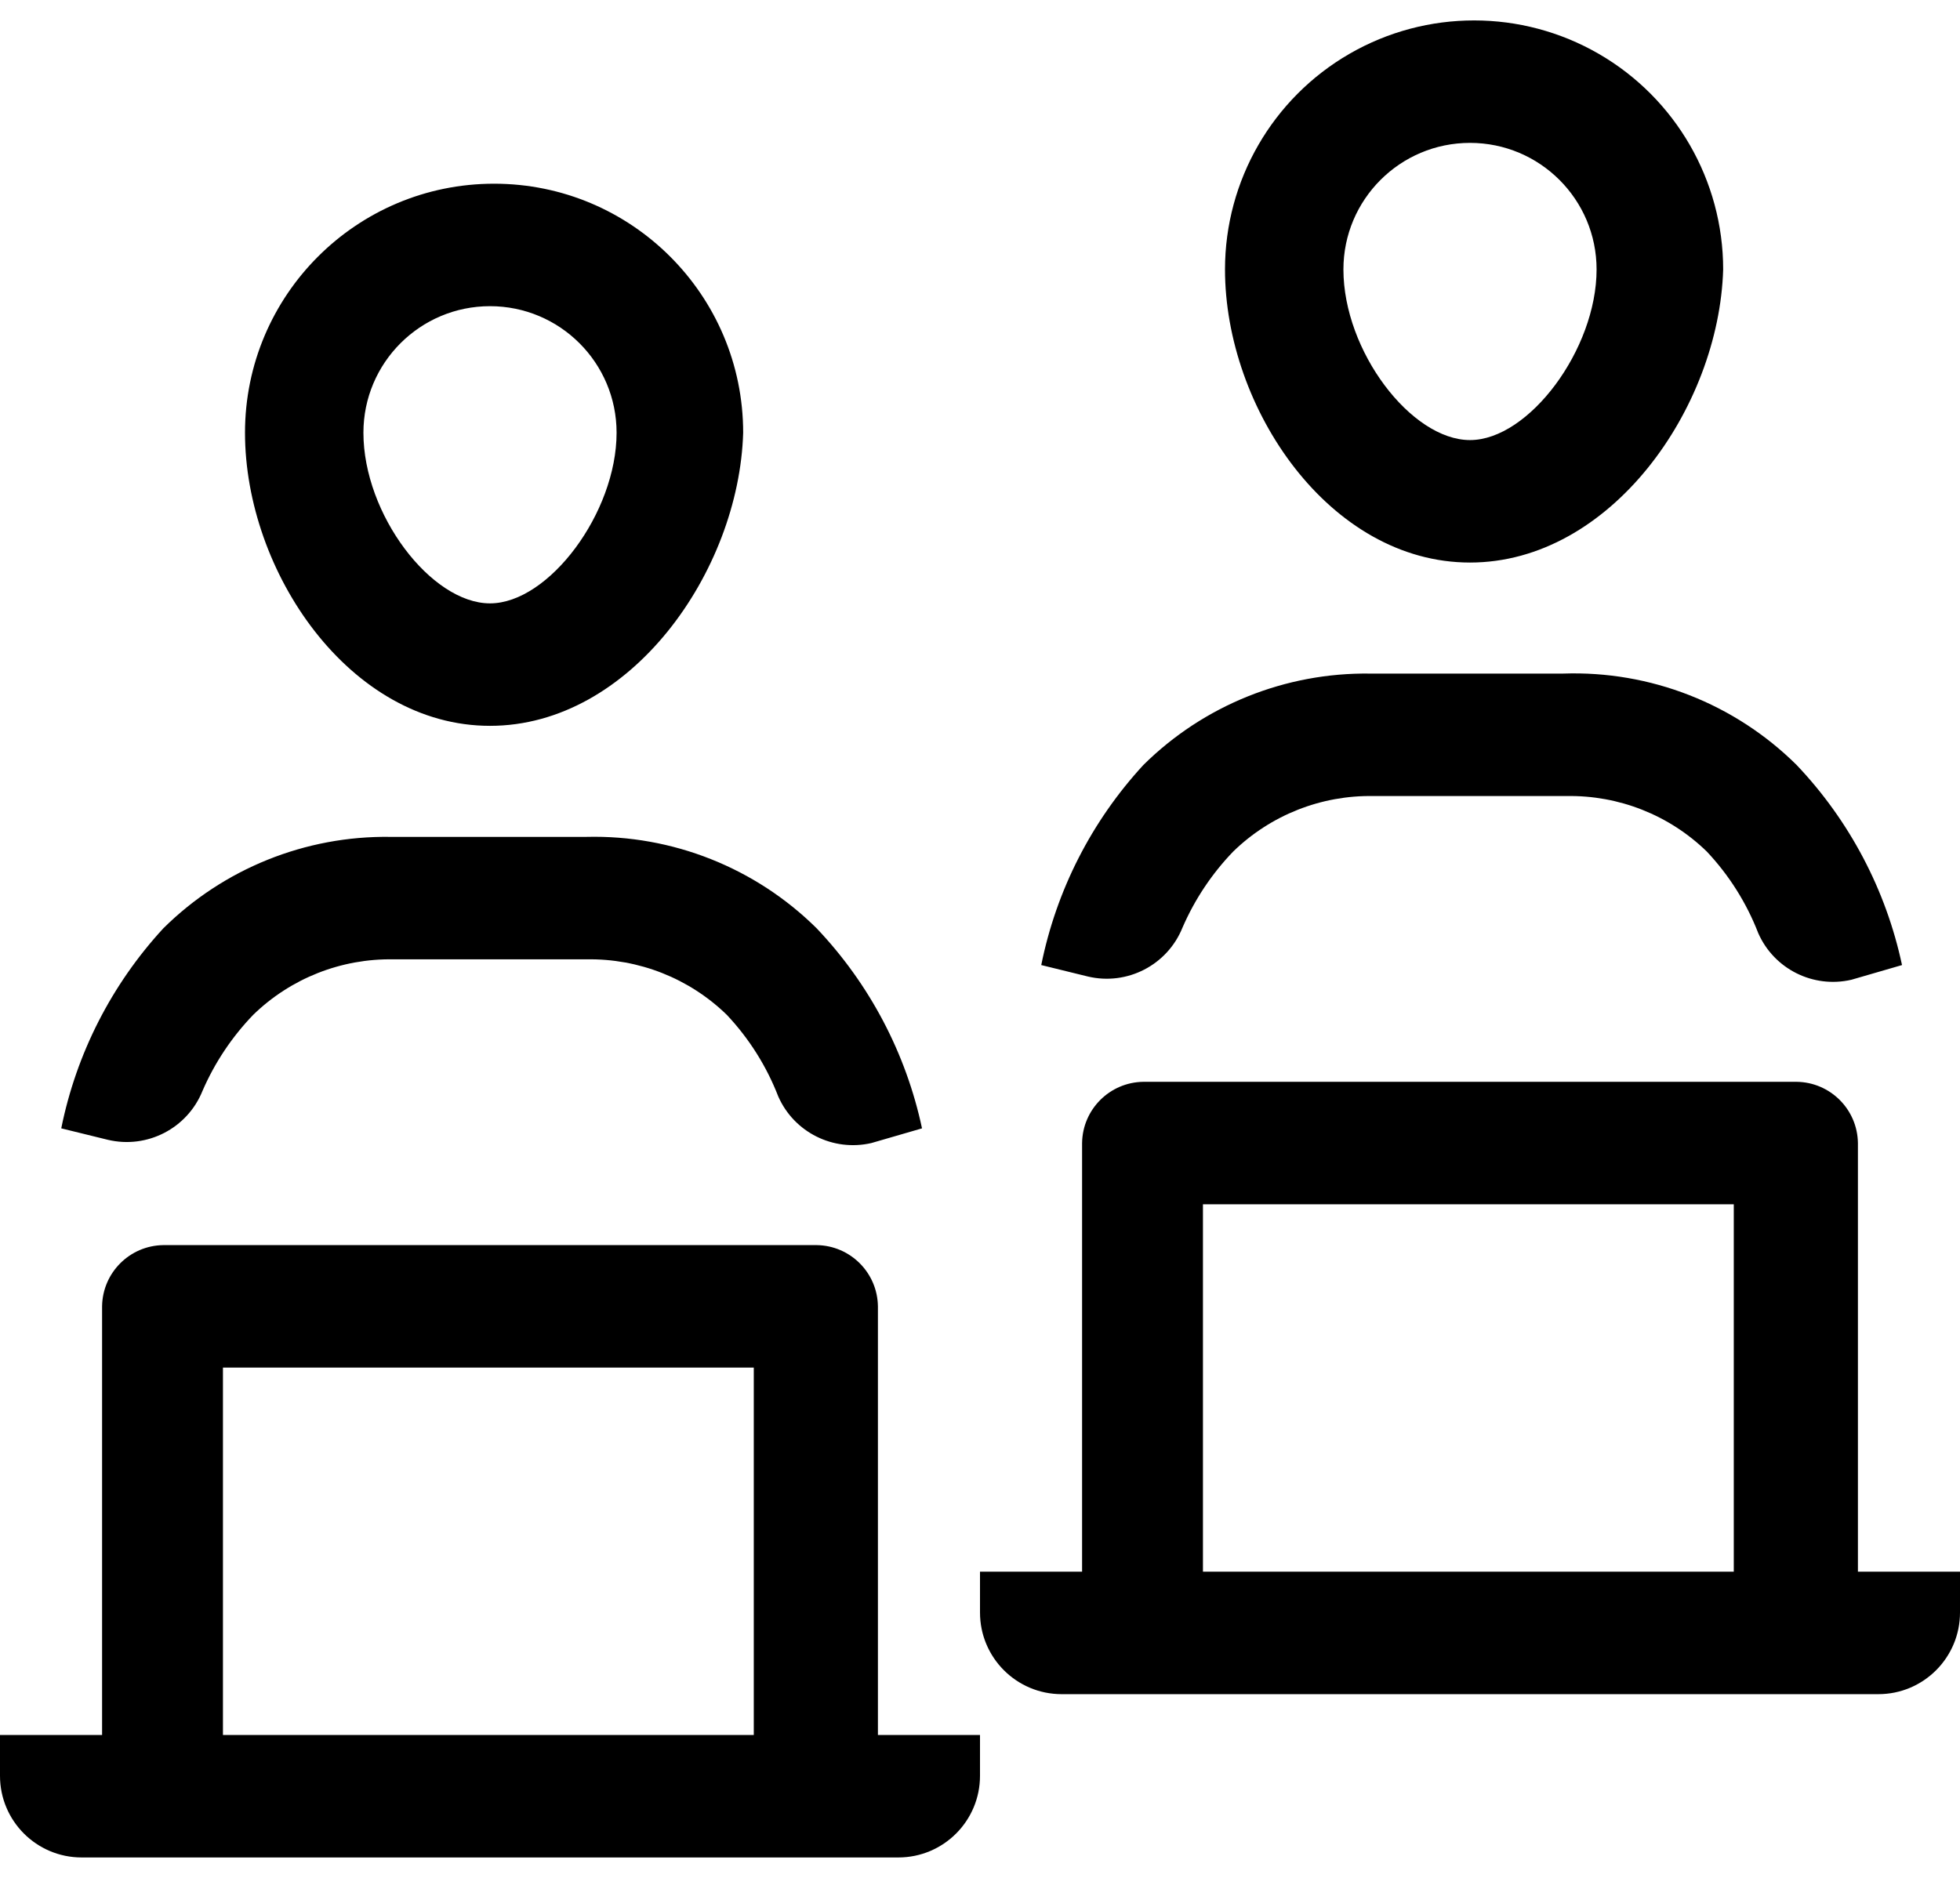 <?xml version="1.0" encoding="UTF-8"?>
<svg width="48px" height="46px" viewBox="0 0 48 46" version="1.1" xmlns="http://www.w3.org/2000/svg" xmlns:xlink="http://www.w3.org/1999/xlink">
    <title>Co-Working Space/24</title>
    <g id="Careers" stroke="none" stroke-width="1" fill="none" fill-rule="evenodd">
        <g transform="translate(-768, -2643)" fill="#000000" id="Group">
            <g transform="translate(768, 2643)" id="Co-Working-Space/24">
                <path d="M28.54,26.5 L28,26.5 C27.176,26.511 26.511,27.176 26.5,28 L26.5,38.5 L24,38.5 L24,39.5 C24,40.605 24.895,41.5 26,41.5 L46,41.5 C47.105,41.5 48,40.605 48,39.5 L48,38.5 L45.5,38.5 L45.5,28 C45.489,27.176 44.824,26.511 44,26.5 L43.46,26.5 M29.46,38.5 L29.46,29.5 L42.46,29.5 L42.46,38.5 L29.46,38.5 Z M4.5,30.5 L4,30.5 C3.176,30.511 2.511,31.176 2.5,32 L2.5,42.5 L-1.00000001e-07,42.5 L-1.00000001e-07,43.5 C-1.00000001e-07,44.605 0.895,45.5 2,45.5 L22,45.5 C23.105,45.5 24,44.605 24,43.5 L24,42.5 L21.5,42.5 L21.5,32 C21.489,31.176 20.824,30.511 20,30.5 L19.46,30.5 M5.46,42.5 L5.46,33.5 L18.46,33.5 L18.46,42.5 L5.46,42.5 Z M12,17.78 C8.56,17.78 6,14 6,10.6 C6,7.231 8.731,4.5 12.1,4.5 C15.469,4.5 18.2,7.231 18.2,10.6 C18.1,14 15.44,17.78 12,17.78 Z M12,7.5 C10.288,7.5 8.9,8.888 8.9,10.6 C8.9,12.6 10.56,14.78 12,14.78 C13.44,14.78 15.1,12.56 15.1,10.6 C15.1,8.888 13.712,7.5 12,7.5 Z M21.34,28 C20.405,28.216 19.448,27.738 19.06,26.86 C18.773,26.118 18.345,25.439 17.8,24.86 C16.881,23.965 15.642,23.476 14.36,23.5 L9.64,23.5 C8.358,23.476 7.119,23.965 6.2,24.86 C5.679,25.401 5.259,26.031 4.96,26.72 C4.591,27.639 3.604,28.15 2.64,27.92 L1.5,27.64 C1.869,25.809 2.734,24.114 4,22.74 C5.477,21.277 7.481,20.47 9.56,20.5 L14.36,20.5 C16.467,20.448 18.503,21.257 20,22.74 C21.295,24.104 22.188,25.8 22.58,27.64 L21.34,28 Z M36,13.78 C32.56,13.78 30,10 30,6.6 C30,4.421 31.163,2.407 33.05,1.317 C34.937,0.228 37.263,0.228 39.15,1.317 C41.037,2.407 42.2,4.421 42.2,6.6 C42.1,10 39.44,13.78 36,13.78 Z M36,3.5 C34.288,3.5 32.9,4.888 32.9,6.6 C32.9,8.6 34.56,10.78 36,10.78 C37.44,10.78 39.1,8.56 39.1,6.6 C39.1,4.888 37.712,3.5 36,3.5 Z M45.34,24 C44.405,24.216 43.448,23.738 43.06,22.86 C42.773,22.118 42.345,21.439 41.8,20.86 C40.881,19.965 39.642,19.476 38.36,19.5 L33.64,19.5 C32.358,19.476 31.119,19.965 30.2,20.86 C29.679,21.401 29.259,22.031 28.96,22.72 C28.591,23.639 27.604,24.15 26.64,23.92 L25.5,23.64 C25.869,21.809 26.734,20.114 28,18.74 C29.477,17.277 31.481,16.47 33.56,16.5 L38.28,16.5 C40.414,16.426 42.484,17.236 44,18.74 C45.295,20.104 46.188,21.8 46.58,23.64 L45.34,24 Z" id="Icons/Community/Co-Working-Space/24"></path>
            </g>
        </g>
    </g>
</svg>